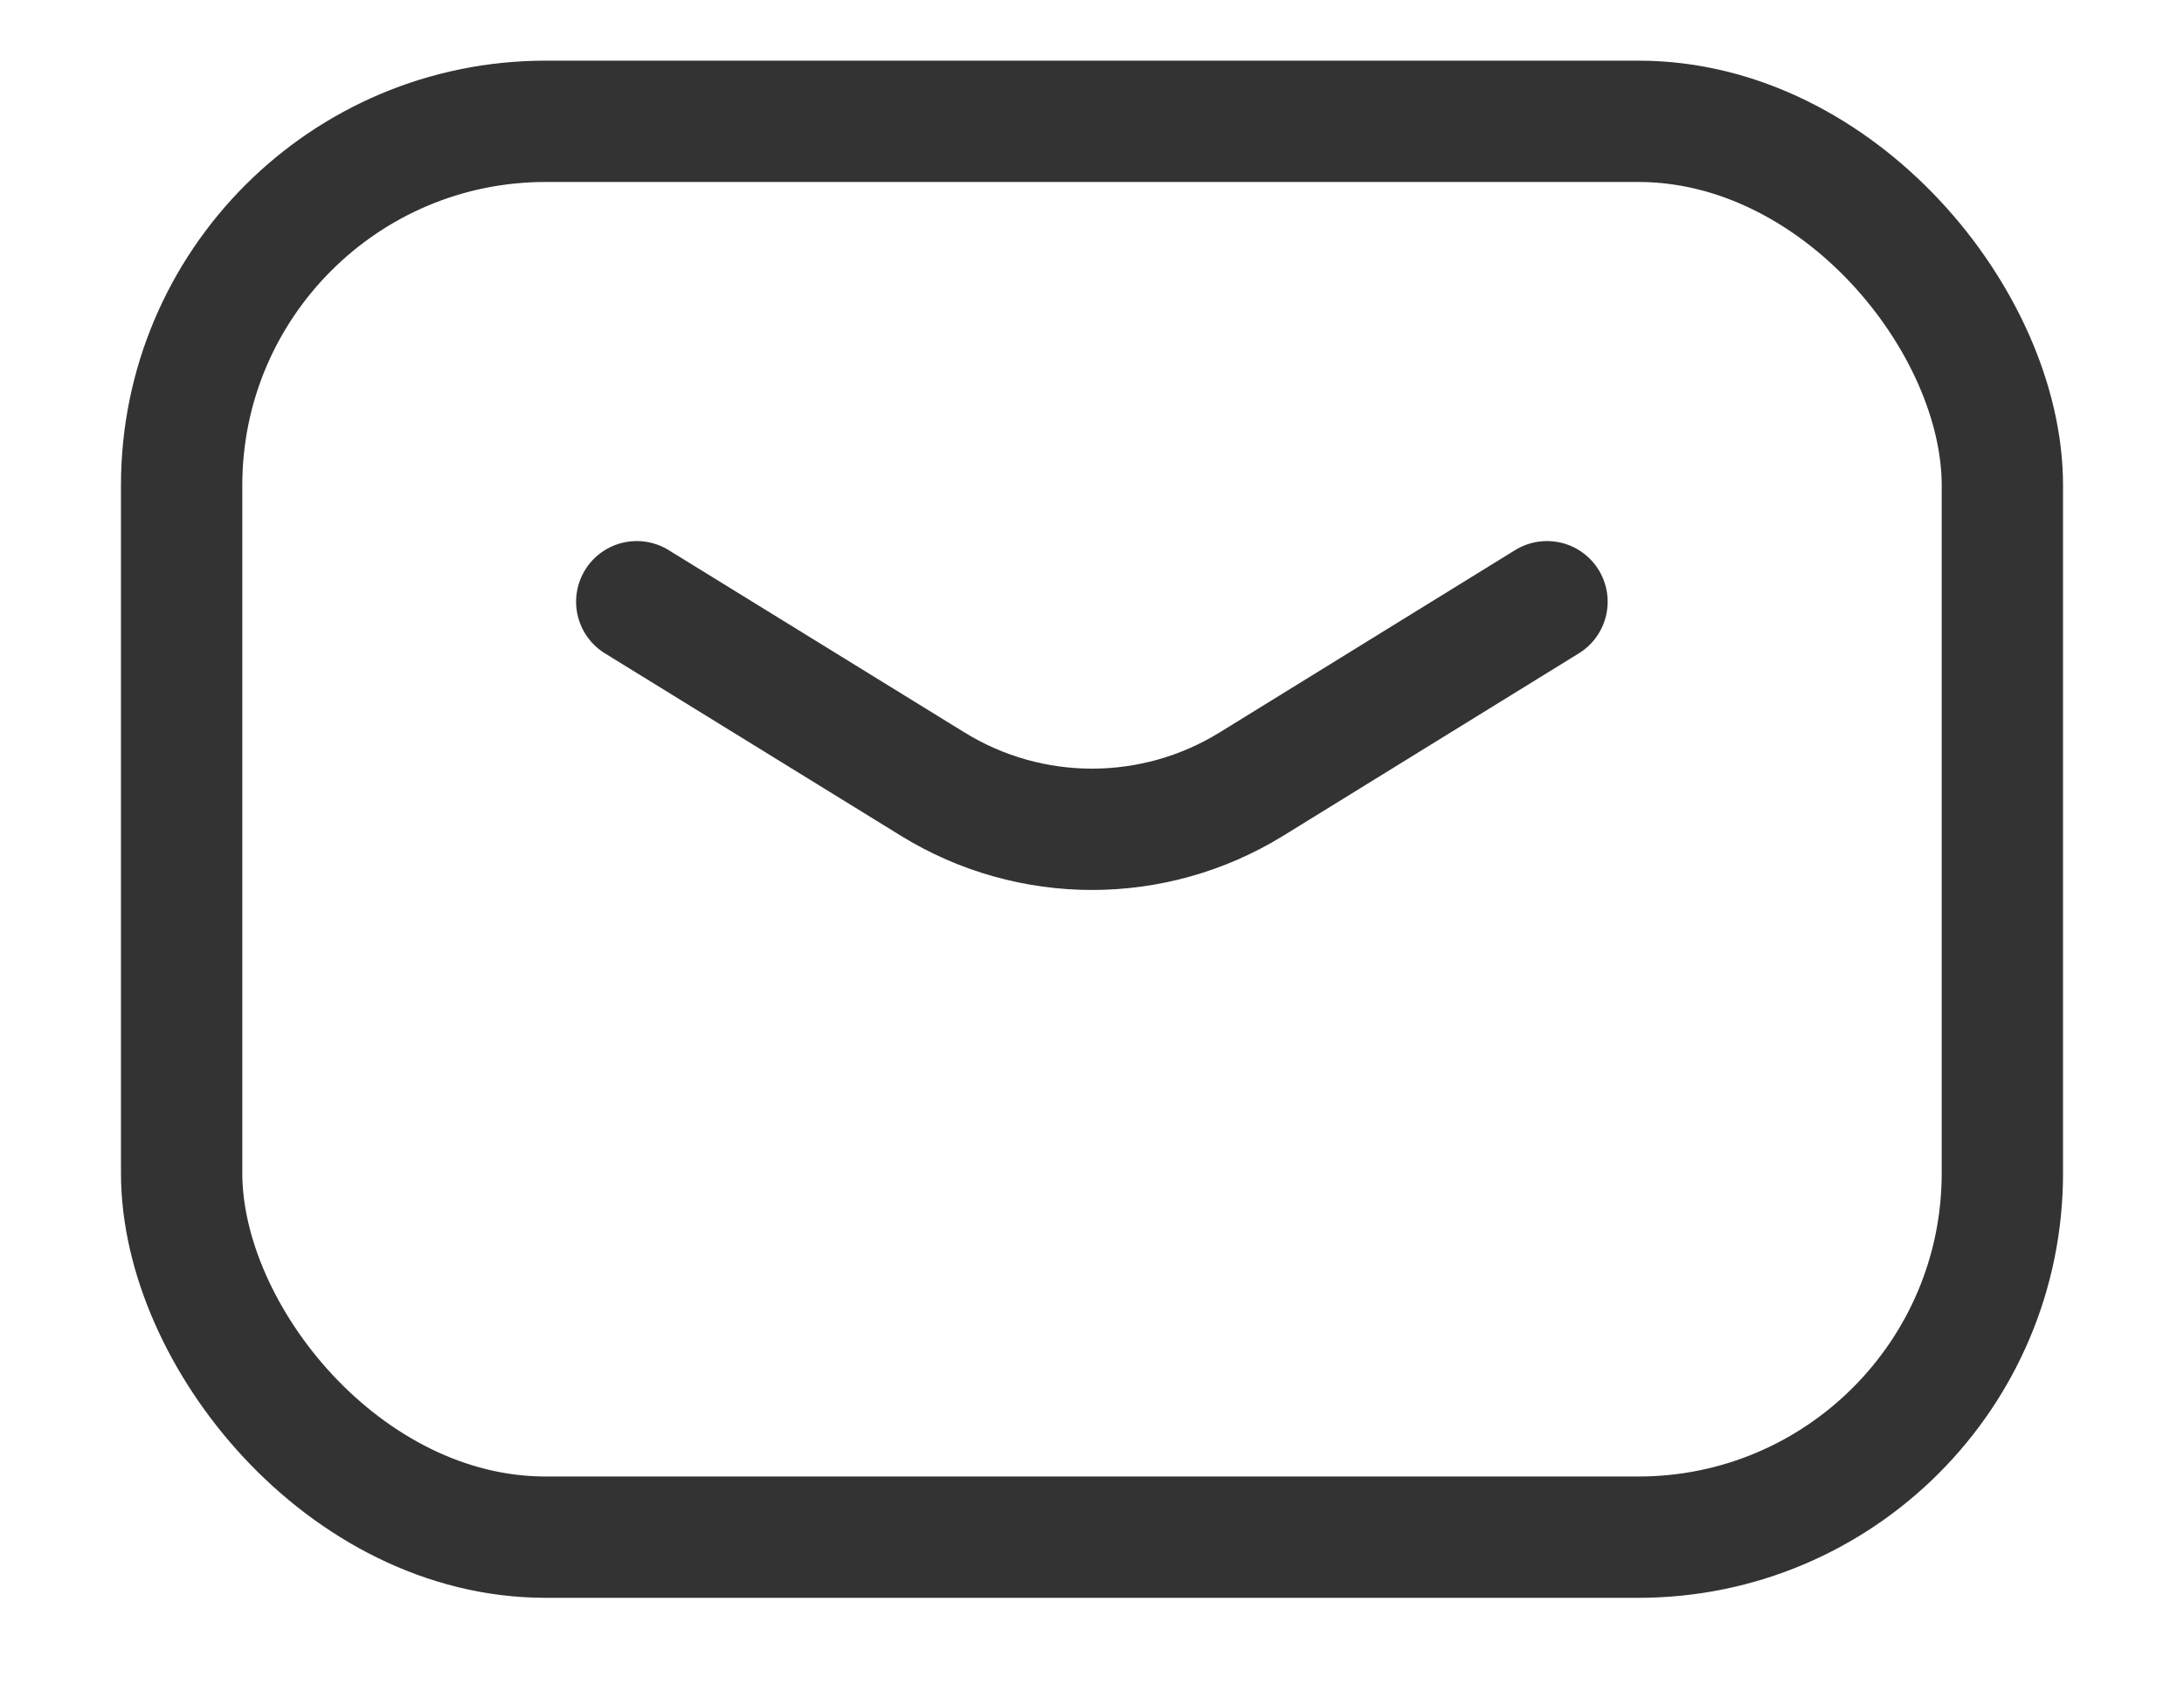 <svg width="18" height="14" fill="none" xmlns="http://www.w3.org/2000/svg"><path d="M5.248 4.96l2.44 1.504c.804.496 1.82.496 2.625 0L12.75 4.96" stroke="#333333" stroke-linecap="round" stroke-linejoin="round"/><rect x="1.497" y="1" width="15.006" height="11.671" rx="3" stroke="#333333" stroke-linecap="round" stroke-linejoin="round"/></svg>